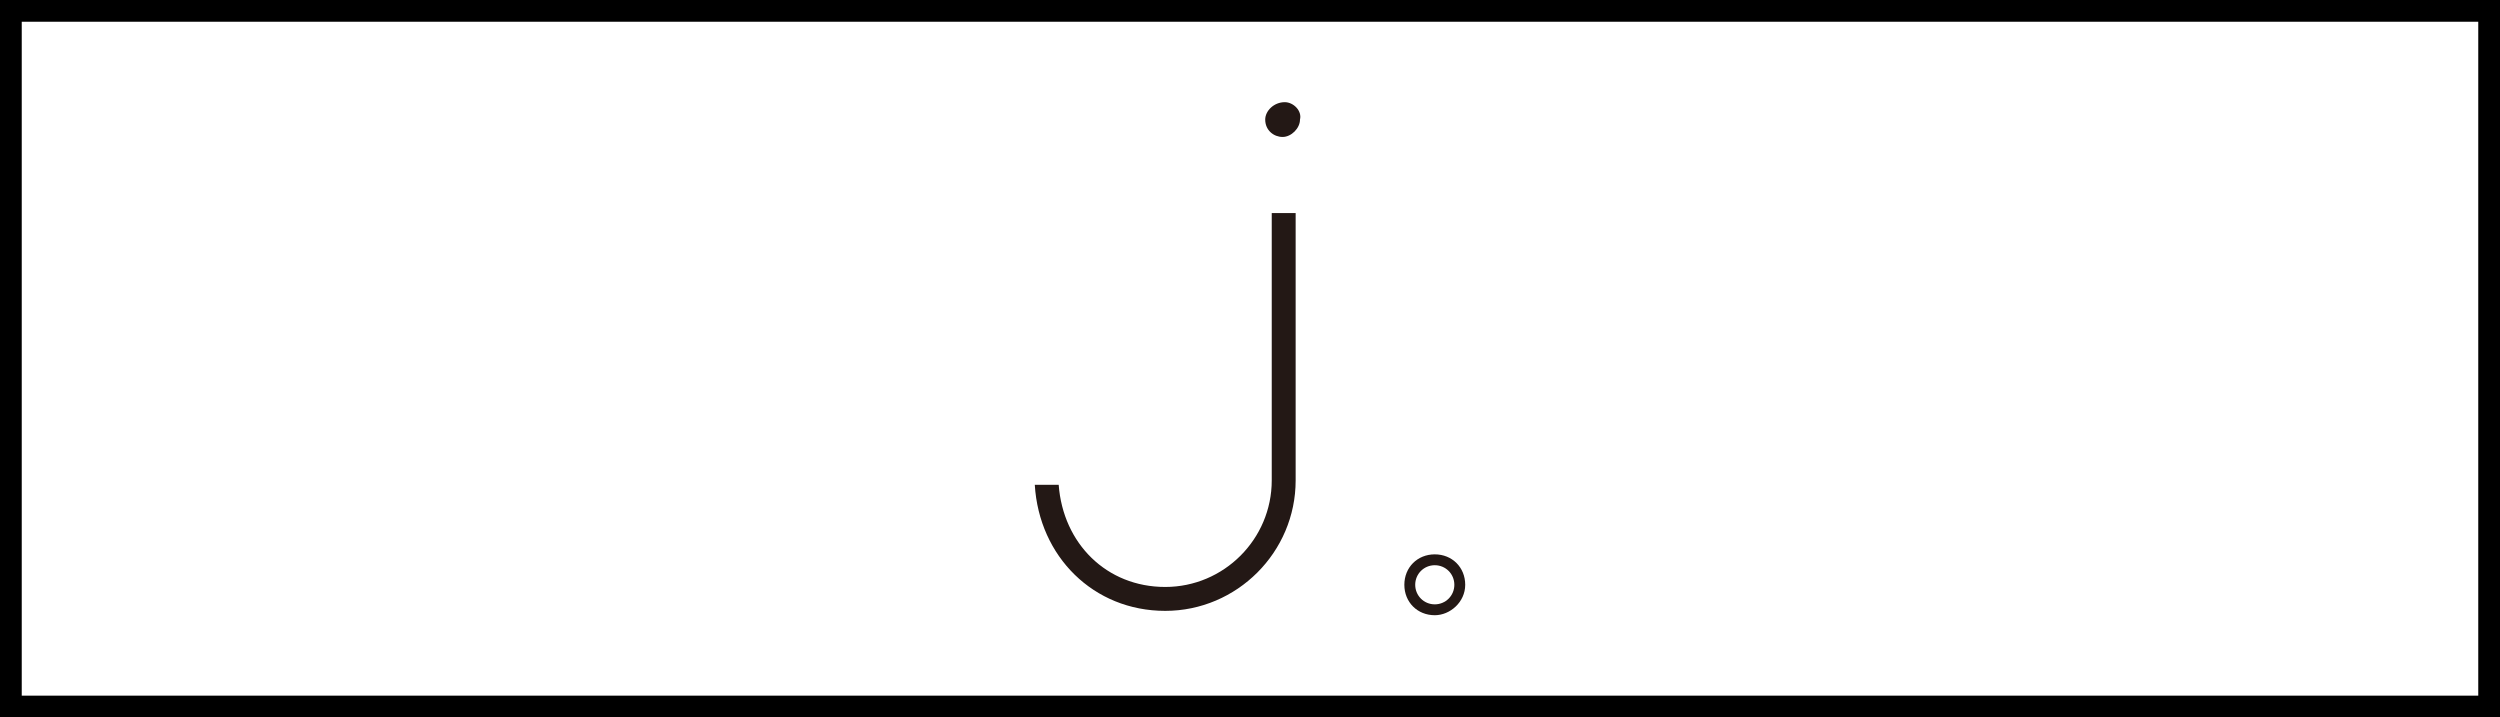<?xml version="1.0" encoding="utf-8"?>
<!-- Generator: Adobe Illustrator 26.5.2, SVG Export Plug-In . SVG Version: 6.00 Build 0)  -->
<svg version="1.1" id="doclasse" xmlns="http://www.w3.org/2000/svg" xmlns:xlink="http://www.w3.org/1999/xlink" x="0px" y="0px"
	 viewBox="0 0 115 33" style="enable-background:new 0 0 115 33;" xml:space="preserve">
<style type="text/css">
	.st0{fill:#FFFFFF;}
	.st1{fill:#231815;}
</style>
<g>
	<rect id="長方形_3000_00000036238118036304958960000013989922922622901154_" y="0" class="st0" width="115" height="33"/>
	<path id="長方形_3000_00000110441874547302343400000003881393079853881008_" d="M114,1v31H1V1H114 M115,0H0v33h115V0L115,0z"/>
</g>
<g>
	<g>
		<path class="st1" d="M47.6,22.3c0.2,3.3,2.7,5.8,6,5.8s6-2.7,6-6V9.8h-1.1v12.3c0,2.7-2.2,4.9-4.9,4.9s-4.7-2-4.9-4.7H47.6z"/>
	</g>
	<g>
		<path class="st1" d="M59.1,4.7c-0.5,0-0.9,0.4-0.9,0.8c0,0.5,0.4,0.8,0.8,0.8s0.8-0.4,0.8-0.8C59.9,5.1,59.5,4.7,59.1,4.7z"/>
	</g>
	<path class="st1" d="M66,28.3c-0.8,0-1.4-0.6-1.4-1.4c0-0.8,0.6-1.4,1.4-1.4c0.8,0,1.4,0.6,1.4,1.4C67.4,27.7,66.7,28.3,66,28.3z
		 M66,26c-0.5,0-0.9,0.4-0.9,0.9c0,0.5,0.4,0.9,0.9,0.9c0.5,0,0.9-0.4,0.9-0.9C66.9,26.4,66.5,26,66,26z"/>
</g>
</svg>
